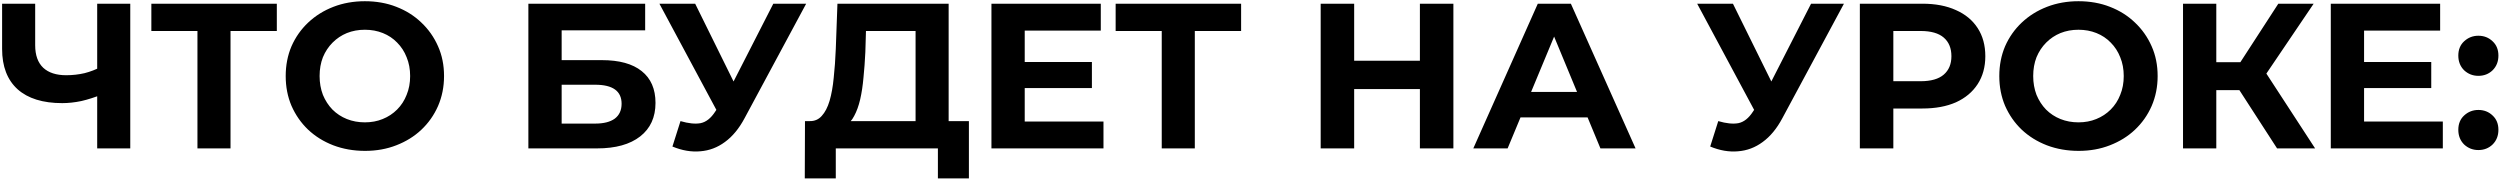 <?xml version="1.0" encoding="UTF-8"?> <svg xmlns="http://www.w3.org/2000/svg" width="768" height="55" viewBox="0 0 768 55" fill="none"> <path d="M31.318 29.013C29.116 29.902 27 30.58 24.968 31.045C22.936 31.469 20.988 31.68 19.126 31.68C13.157 31.68 8.585 30.262 5.41 27.426C2.235 24.547 0.647 20.42 0.647 15.043V1.137H10.807V13.9C10.807 16.948 11.633 19.256 13.284 20.822C14.935 22.346 17.284 23.108 20.332 23.108C22.279 23.108 24.163 22.896 25.984 22.473C27.804 22.007 29.497 21.351 31.064 20.504L31.318 29.013ZM29.857 45.587V1.137H40.017V45.587H29.857ZM60.656 45.587V7.169L63.006 9.519H46.496V1.137H85.04V9.519H68.53L70.816 7.169V45.587H60.656ZM112.152 46.349C108.638 46.349 105.378 45.777 102.373 44.634C99.409 43.491 96.827 41.883 94.626 39.808C92.467 37.734 90.773 35.3 89.546 32.506C88.36 29.712 87.768 26.664 87.768 23.362C87.768 20.06 88.36 17.012 89.546 14.218C90.773 11.424 92.488 8.99 94.689 6.915C96.89 4.841 99.473 3.232 102.436 2.089C105.399 0.946 108.617 0.375 112.088 0.375C115.602 0.375 118.819 0.946 121.74 2.089C124.703 3.232 127.265 4.841 129.424 6.915C131.625 8.99 133.339 11.424 134.567 14.218C135.795 16.97 136.409 20.018 136.409 23.362C136.409 26.664 135.795 29.733 134.567 32.569C133.339 35.363 131.625 37.798 129.424 39.872C127.265 41.904 124.703 43.491 121.74 44.634C118.819 45.777 115.623 46.349 112.152 46.349ZM112.088 37.586C114.078 37.586 115.898 37.247 117.549 36.57C119.242 35.893 120.724 34.919 121.994 33.649C123.264 32.379 124.238 30.876 124.915 29.14C125.635 27.405 125.995 25.479 125.995 23.362C125.995 21.245 125.635 19.319 124.915 17.583C124.238 15.848 123.264 14.345 121.994 13.075C120.766 11.805 119.306 10.831 117.613 10.154C115.919 9.477 114.078 9.138 112.088 9.138C110.098 9.138 108.257 9.477 106.564 10.154C104.913 10.831 103.452 11.805 102.182 13.075C100.912 14.345 99.917 15.848 99.198 17.583C98.52 19.319 98.182 21.245 98.182 23.362C98.182 25.436 98.52 27.362 99.198 29.14C99.917 30.876 100.891 32.379 102.119 33.649C103.389 34.919 104.87 35.893 106.564 36.57C108.257 37.247 110.098 37.586 112.088 37.586ZM162.317 45.587V1.137H198.194V9.328H172.54V18.472H184.859C190.235 18.472 194.321 19.594 197.115 21.838C199.951 24.082 201.369 27.341 201.369 31.617C201.369 36.02 199.803 39.449 196.67 41.904C193.537 44.359 189.114 45.587 183.399 45.587H162.317ZM172.54 37.967H182.827C185.452 37.967 187.463 37.459 188.86 36.443C190.257 35.385 190.955 33.861 190.955 31.871C190.955 27.976 188.246 26.029 182.827 26.029H172.54V37.967ZM209.047 37.205C211.502 37.925 213.556 38.136 215.207 37.84C216.9 37.501 218.403 36.316 219.715 34.284L221.874 31.045L222.827 29.966L237.559 1.137H247.655L228.732 36.316C227.039 39.491 225.028 41.925 222.7 43.618C220.414 45.312 217.895 46.264 215.143 46.476C212.391 46.73 209.534 46.243 206.571 45.015L209.047 37.205ZM222.636 38.538L202.57 1.137H213.556L228.288 30.982L222.636 38.538ZM281.264 41.015V9.519H266.024L265.833 15.996C265.706 18.748 265.516 21.351 265.262 23.806C265.05 26.262 264.711 28.505 264.246 30.537C263.78 32.527 263.166 34.22 262.404 35.617C261.684 37.014 260.774 38.009 259.674 38.602L248.688 37.205C250.212 37.247 251.461 36.718 252.435 35.617C253.451 34.517 254.255 32.972 254.848 30.982C255.44 28.95 255.864 26.579 256.118 23.87C256.414 21.161 256.626 18.218 256.753 15.043L257.261 1.137H291.424V41.015H281.264ZM247.228 54.794L247.291 37.205H297.647V54.794H288.122V45.587H256.753V54.794H247.228ZM314.033 19.044H335.432V27.045H314.033V19.044ZM314.795 37.332H338.988V45.587H304.571V1.137H338.163V9.392H314.795V37.332ZM356.886 45.587V7.169L359.236 9.519H342.726V1.137H381.27V9.519H364.76L367.046 7.169V45.587H356.886ZM436.193 1.137H446.48V45.587H436.193V1.137ZM416 45.587H405.713V1.137H416V45.587ZM436.955 27.362H415.238V18.663H436.955V27.362ZM452.6 45.587L472.412 1.137H482.572L502.447 45.587H491.652L475.396 6.344H479.46L463.141 45.587H452.6ZM462.506 36.062L465.236 28.251H488.096L490.89 36.062H462.506ZM527.849 37.205C530.305 37.925 532.358 38.136 534.009 37.84C535.702 37.501 537.205 36.316 538.517 34.284L540.676 31.045L541.629 29.966L556.361 1.137H566.457L547.534 36.316C545.841 39.491 543.83 41.925 541.502 43.618C539.216 45.312 536.697 46.264 533.945 46.476C531.194 46.73 528.336 46.243 525.373 45.015L527.849 37.205ZM541.438 38.538L521.372 1.137H532.358L547.09 30.982L541.438 38.538ZM571.346 45.587V1.137H590.586C594.566 1.137 597.995 1.793 600.873 3.105C603.752 4.375 605.975 6.217 607.541 8.63C609.107 11.043 609.89 13.922 609.89 17.266C609.89 20.568 609.107 23.425 607.541 25.838C605.975 28.251 603.752 30.114 600.873 31.426C597.995 32.696 594.566 33.331 590.586 33.331H577.061L581.633 28.696V45.587H571.346ZM581.633 29.839L577.061 24.949H590.015C593.19 24.949 595.561 24.272 597.127 22.917C598.693 21.563 599.476 19.679 599.476 17.266C599.476 14.811 598.693 12.906 597.127 11.551C595.561 10.196 593.19 9.519 590.015 9.519H577.061L581.633 4.629V29.839ZM638.569 46.349C635.055 46.349 631.796 45.777 628.79 44.634C625.827 43.491 623.244 41.883 621.043 39.808C618.884 37.734 617.191 35.3 615.963 32.506C614.778 29.712 614.185 26.664 614.185 23.362C614.185 20.06 614.778 17.012 615.963 14.218C617.191 11.424 618.905 8.99 621.107 6.915C623.308 4.841 625.89 3.232 628.854 2.089C631.817 0.946 635.034 0.375 638.506 0.375C642.019 0.375 645.237 0.946 648.158 2.089C651.121 3.232 653.682 4.841 655.841 6.915C658.042 8.99 659.757 11.424 660.985 14.218C662.212 16.97 662.826 20.018 662.826 23.362C662.826 26.664 662.212 29.733 660.985 32.569C659.757 35.363 658.042 37.798 655.841 39.872C653.682 41.904 651.121 43.491 648.158 44.634C645.237 45.777 642.04 46.349 638.569 46.349ZM638.506 37.586C640.495 37.586 642.316 37.247 643.967 36.57C645.66 35.893 647.142 34.919 648.412 33.649C649.682 32.379 650.655 30.876 651.333 29.14C652.052 27.405 652.412 25.479 652.412 23.362C652.412 21.245 652.052 19.319 651.333 17.583C650.655 15.848 649.682 14.345 648.412 13.075C647.184 11.805 645.723 10.831 644.03 10.154C642.337 9.477 640.495 9.138 638.506 9.138C636.516 9.138 634.674 9.477 632.981 10.154C631.33 10.831 629.87 11.805 628.6 13.075C627.33 14.345 626.335 15.848 625.615 17.583C624.938 19.319 624.599 21.245 624.599 23.362C624.599 25.436 624.938 27.362 625.615 29.14C626.335 30.876 627.308 32.379 628.536 33.649C629.806 34.919 631.288 35.893 632.981 36.57C634.674 37.247 636.516 37.586 638.506 37.586ZM699.516 45.587L685.673 24.187L693.992 19.171L711.2 45.587H699.516ZM670.624 45.587V1.137H680.847V45.587H670.624ZM677.863 27.68V19.107H693.357V27.68H677.863ZM694.944 24.505L685.483 23.362L699.897 1.137H710.756L694.944 24.505ZM725.481 19.044H746.88V27.045H725.481V19.044ZM726.243 37.332H750.436V45.587H716.019V1.137H749.611V9.392H726.243V37.332ZM761.353 23.298C759.66 23.298 758.199 22.727 756.972 21.584C755.786 20.399 755.194 18.896 755.194 17.075C755.194 15.255 755.786 13.795 756.972 12.694C758.199 11.551 759.66 10.979 761.353 10.979C763.089 10.979 764.549 11.551 765.735 12.694C766.92 13.795 767.513 15.255 767.513 17.075C767.513 18.896 766.92 20.399 765.735 21.584C764.549 22.727 763.089 23.298 761.353 23.298ZM761.353 46.095C759.66 46.095 758.199 45.523 756.972 44.38C755.786 43.195 755.194 41.692 755.194 39.872C755.194 38.052 755.786 36.591 756.972 35.49C758.199 34.347 759.66 33.776 761.353 33.776C763.089 33.776 764.549 34.347 765.735 35.49C766.92 36.591 767.513 38.052 767.513 39.872C767.513 41.692 766.92 43.195 765.735 44.38C764.549 45.523 763.089 46.095 761.353 46.095Z" fill="black"></path> </svg> 